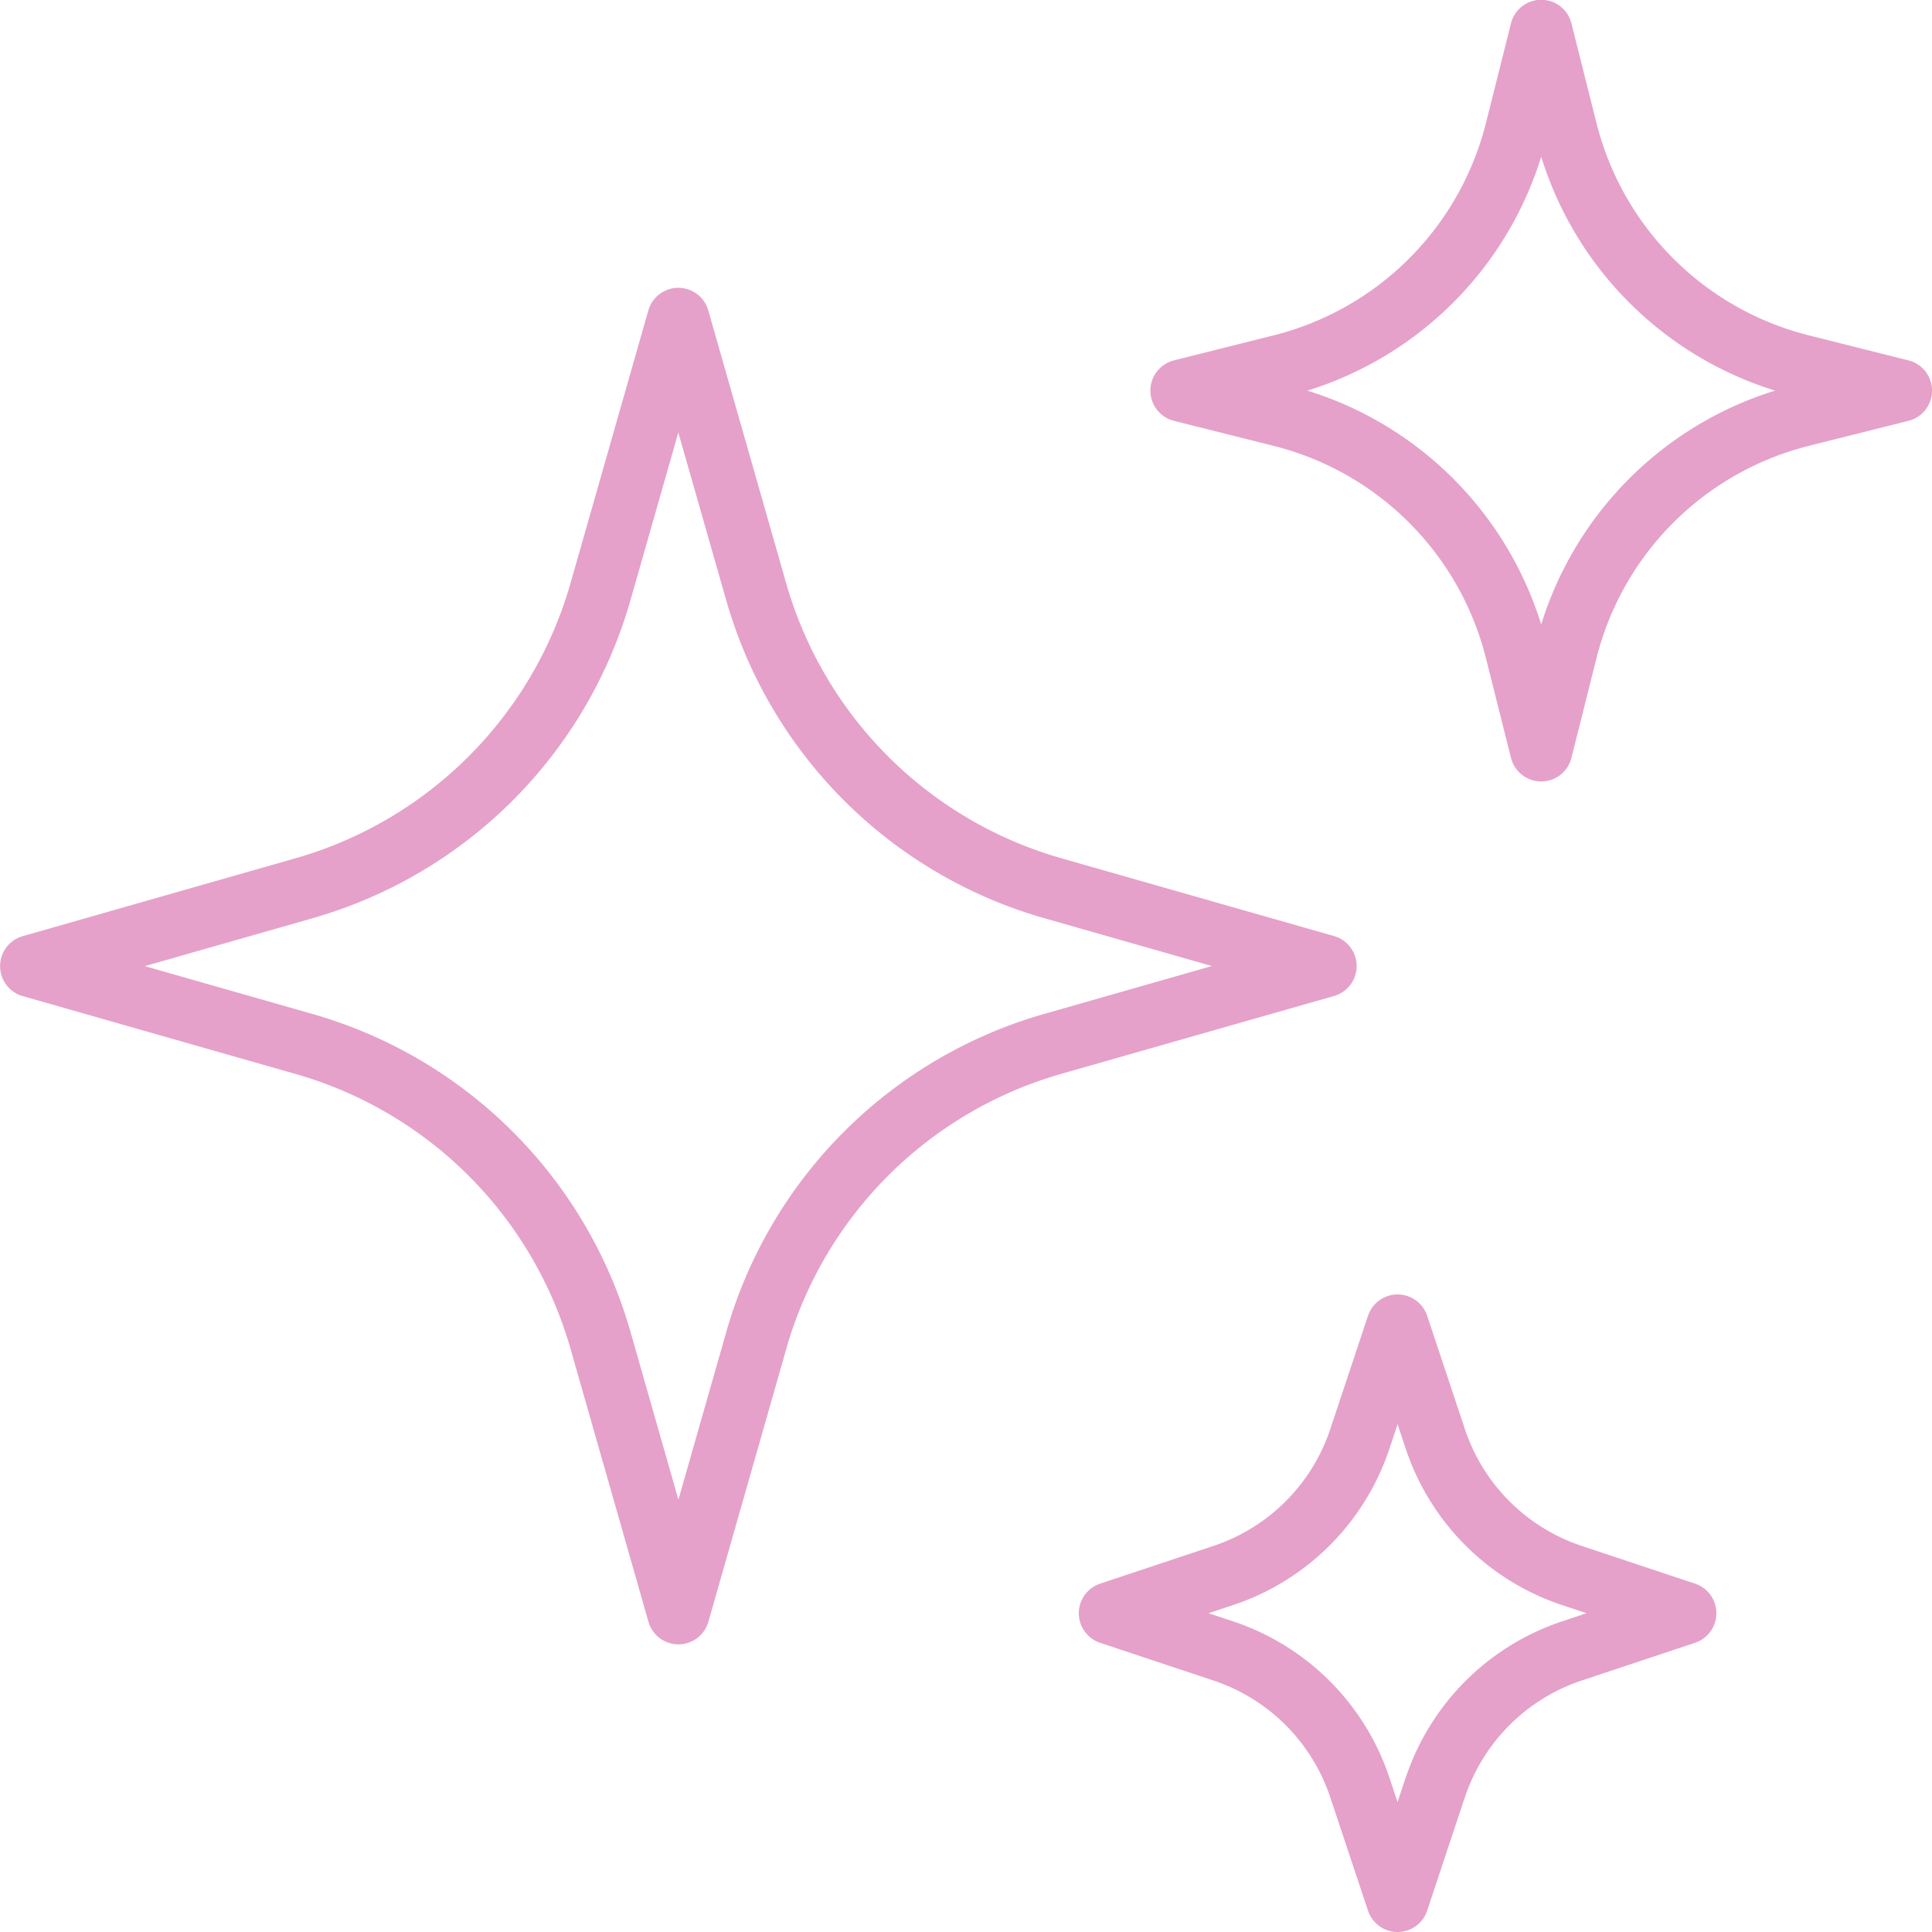 <?xml version="1.0" encoding="UTF-8"?>
<svg viewBox="0 0 62 62" xmlns="http://www.w3.org/2000/svg">
<path transform="translate(-1.25 -1.25)" d="M25.521,44.262l-2.5,8.757-2.5-8.757a13.846,13.846,0,0,0-9.508-9.508l-8.76-2.5,8.757-2.5a13.846,13.846,0,0,0,9.508-9.508l2.5-8.76,2.5,8.757a13.846,13.846,0,0,0,9.508,9.508l8.76,2.5-8.757,2.5a13.846,13.846,0,0,0-9.508,9.508Zm25.988-22.12-.8,3.185-.8-3.185a10.385,10.385,0,0,0-7.554-7.557l-3.188-.8,3.188-.8a10.385,10.385,0,0,0,7.554-7.557l.8-3.185.8,3.185a10.385,10.385,0,0,0,7.557,7.557l3.185.8-3.185.8a10.385,10.385,0,0,0-7.557,7.557Zm-4.2,36.468L46.1,62.25l-1.212-3.64a6.923,6.923,0,0,0-4.378-4.378l-3.64-1.212,3.64-1.212a6.923,6.923,0,0,0,4.378-4.378l1.212-3.64,1.212,3.64a6.923,6.923,0,0,0,4.378,4.378l3.64,1.212-3.64,1.212a6.923,6.923,0,0,0-4.378,4.378Z" fill="none" stroke="#e5a1c9" stroke-linecap="round" stroke-linejoin="round" stroke-width="2" data-name="Path 1601"/>
</svg>
